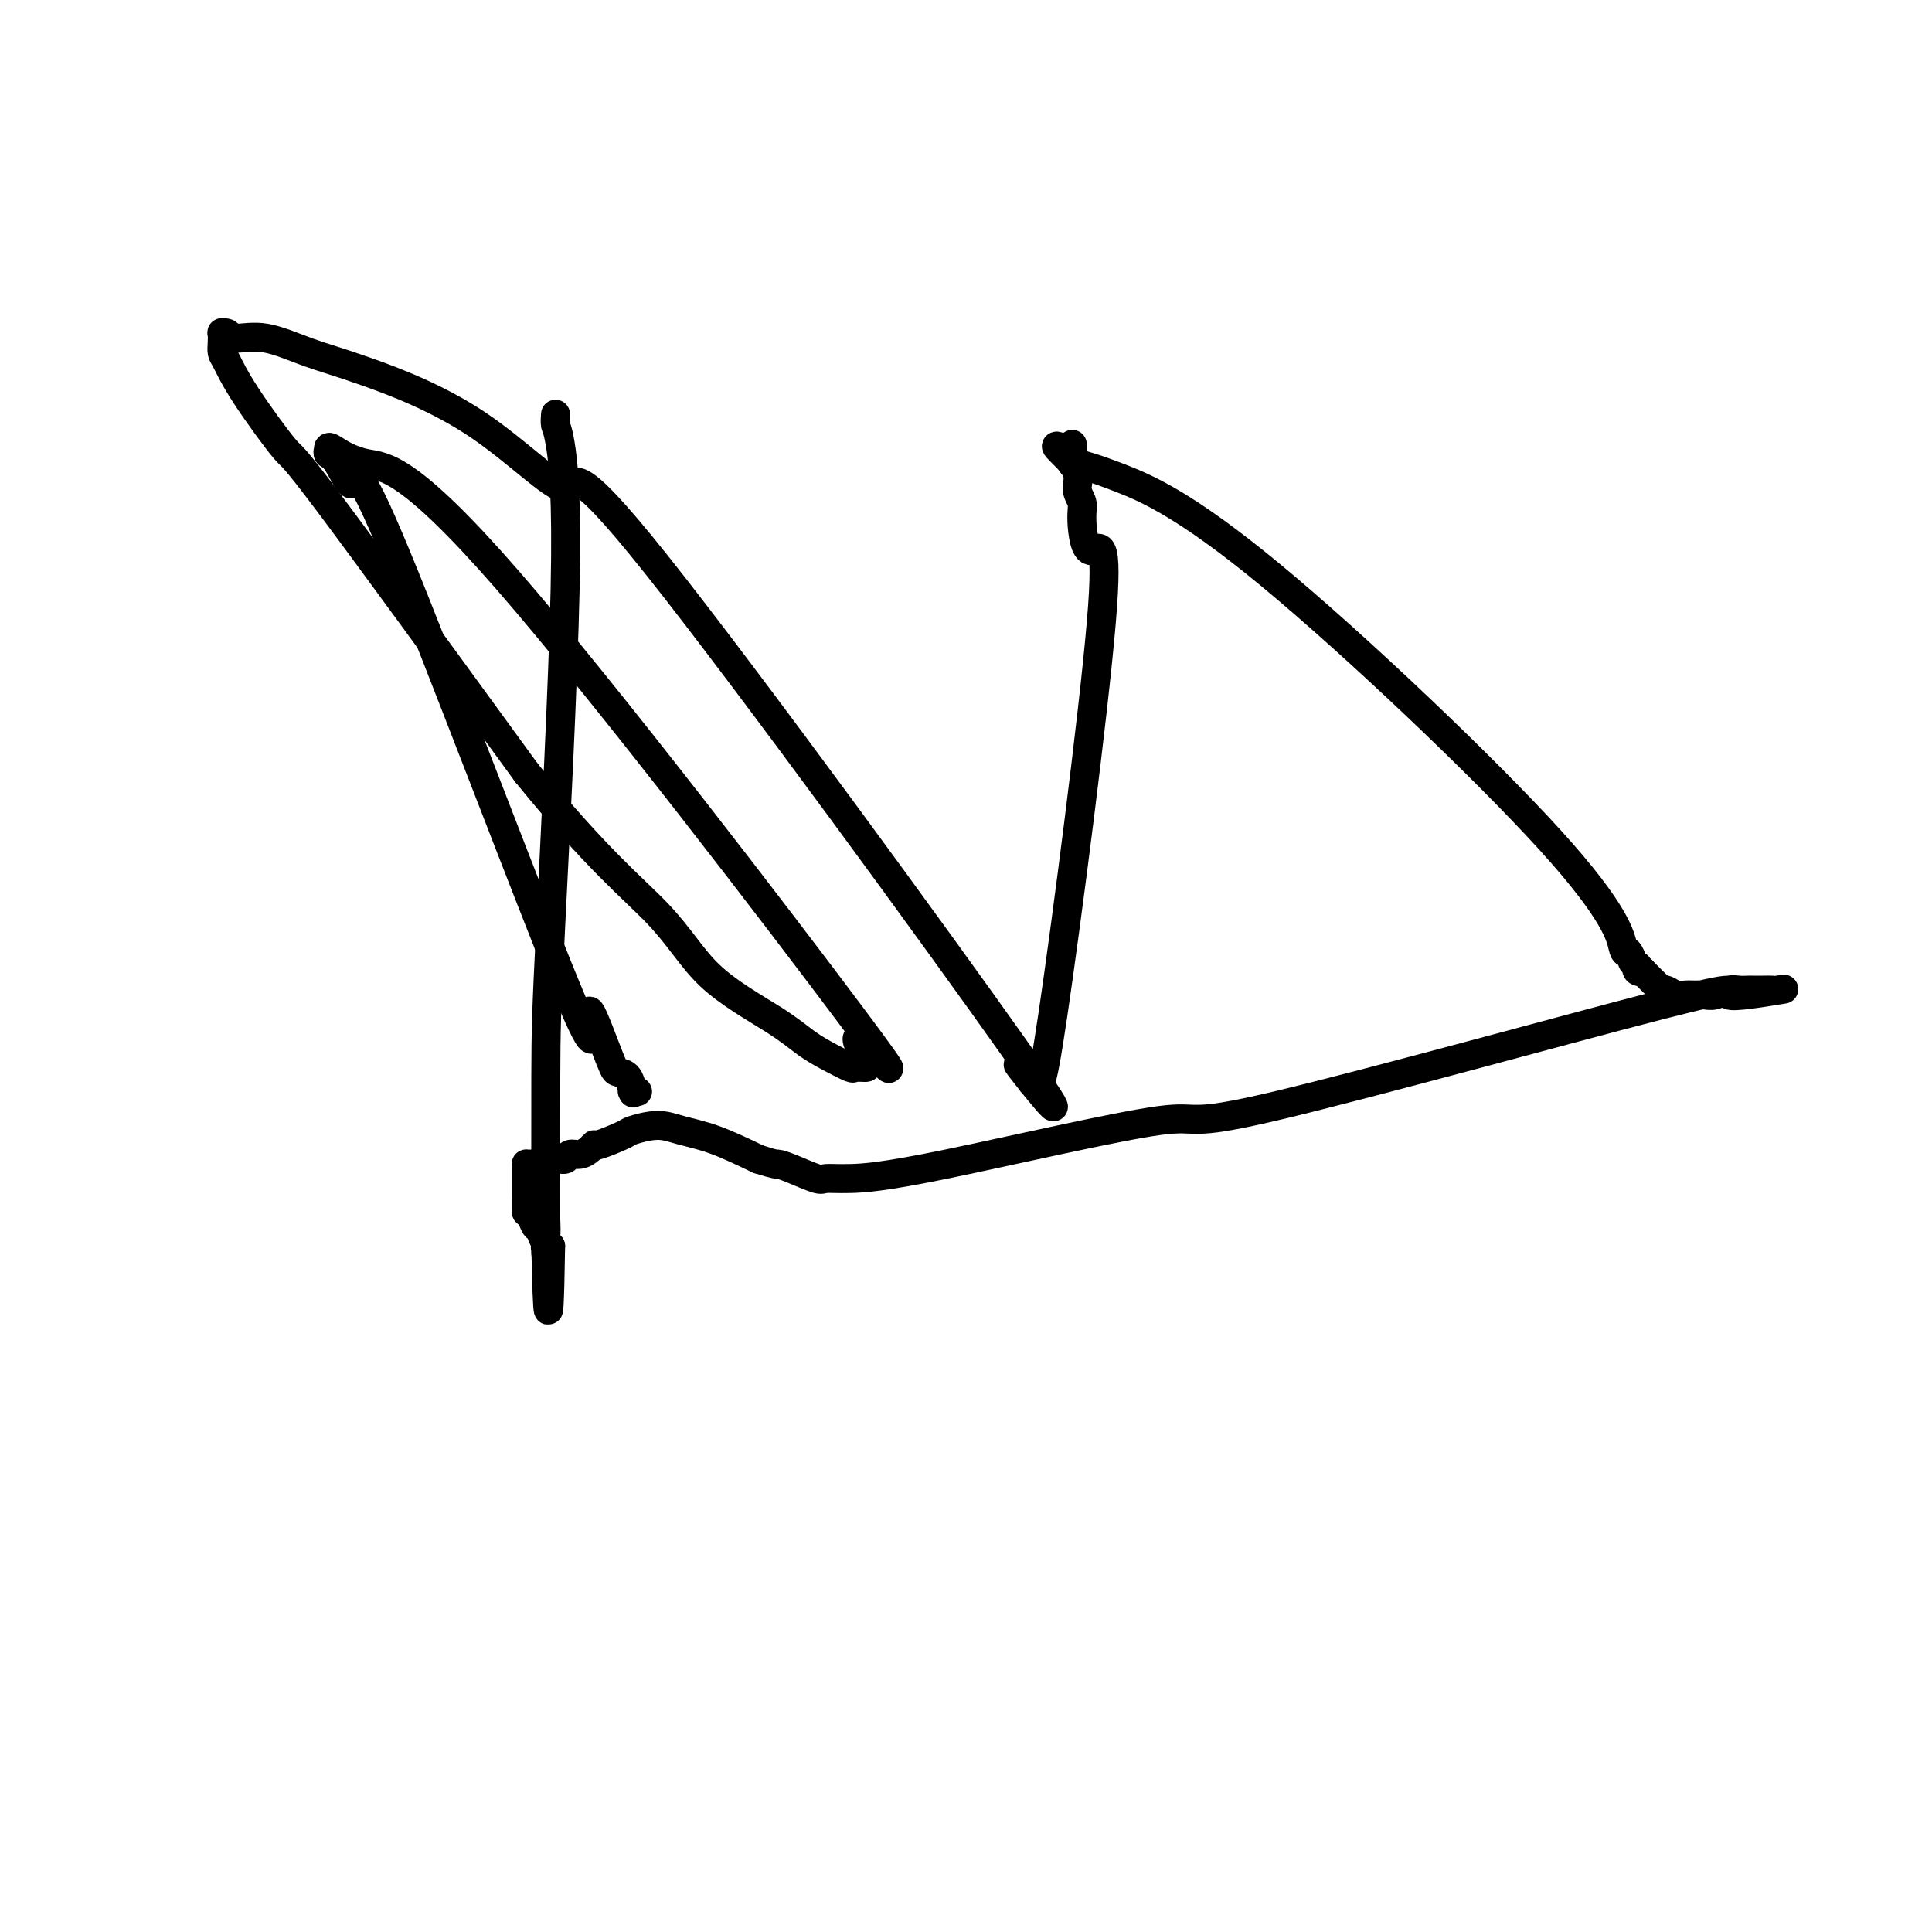 <svg viewBox='0 0 400 400' version='1.1' xmlns='http://www.w3.org/2000/svg' xmlns:xlink='http://www.w3.org/1999/xlink'><g fill='none' stroke='#000000' stroke-width='6' stroke-linecap='round' stroke-linejoin='round'><path d='M115,86c0.016,-0.210 0.033,-0.419 0,0c-0.033,0.419 -0.114,1.467 0,2c0.114,0.533 0.423,0.553 1,4c0.577,3.447 1.423,10.322 1,30c-0.423,19.678 -2.113,52.160 -3,70c-0.887,17.840 -0.971,21.039 -1,31c-0.029,9.961 -0.004,26.683 0,33c0.004,6.317 -0.013,2.229 0,1c0.013,-1.229 0.055,0.403 0,1c-0.055,0.597 -0.207,0.161 0,0c0.207,-0.161 0.773,-0.046 1,0c0.227,0.046 0.113,0.023 0,0'/><path d='M114,258c-0.398,26.431 -0.894,6.510 -1,-1c-0.106,-7.510 0.179,-2.607 0,-1c-0.179,1.607 -0.822,-0.081 -1,-1c-0.178,-0.919 0.110,-1.071 0,-1c-0.110,0.071 -0.618,0.363 -1,0c-0.382,-0.363 -0.638,-1.380 -1,-2c-0.362,-0.620 -0.829,-0.842 -1,-1c-0.171,-0.158 -0.046,-0.253 0,-1c0.046,-0.747 0.012,-2.148 0,-3c-0.012,-0.852 -0.001,-1.156 0,-2c0.001,-0.844 -0.007,-2.226 0,-3c0.007,-0.774 0.028,-0.938 0,-1c-0.028,-0.062 -0.107,-0.021 0,0c0.107,0.021 0.400,0.021 1,0c0.600,-0.021 1.508,-0.062 2,0c0.492,0.062 0.568,0.228 1,0c0.432,-0.228 1.218,-0.848 2,-1c0.782,-0.152 1.558,0.165 2,0c0.442,-0.165 0.548,-0.813 1,-1c0.452,-0.187 1.249,0.087 2,0c0.751,-0.087 1.455,-0.534 2,-1c0.545,-0.466 0.932,-0.953 1,-1c0.068,-0.047 -0.182,0.344 1,0c1.182,-0.344 3.796,-1.422 5,-2c1.204,-0.578 0.997,-0.655 2,-1c1.003,-0.345 3.217,-0.959 5,-1c1.783,-0.041 3.134,0.489 5,1c1.866,0.511 4.247,1.003 7,2c2.753,0.997 5.876,2.498 9,4'/><path d='M157,240c4.048,1.281 3.669,0.985 4,1c0.331,0.015 1.371,0.342 3,1c1.629,0.658 3.848,1.646 5,2c1.152,0.354 1.236,0.073 2,0c0.764,-0.073 2.207,0.061 5,0c2.793,-0.061 6.936,-0.315 20,-3c13.064,-2.685 35.048,-7.799 44,-9c8.952,-1.201 4.871,1.510 24,-3c19.129,-4.510 61.467,-16.242 80,-21c18.533,-4.758 13.262,-2.543 14,-2c0.738,0.543 7.487,-0.587 10,-1c2.513,-0.413 0.790,-0.111 0,0c-0.790,0.111 -0.649,0.030 -1,0c-0.351,-0.030 -1.195,-0.009 -2,0c-0.805,0.009 -1.570,0.006 -2,0c-0.430,-0.006 -0.524,-0.016 -1,0c-0.476,0.016 -1.335,0.057 -2,0c-0.665,-0.057 -1.137,-0.212 -2,0c-0.863,0.212 -2.118,0.790 -3,1c-0.882,0.210 -1.391,0.053 -2,0c-0.609,-0.053 -1.316,-0.001 -2,0c-0.684,0.001 -1.344,-0.050 -2,0c-0.656,0.050 -1.308,0.202 -2,0c-0.692,-0.202 -1.424,-0.757 -2,-1c-0.576,-0.243 -0.994,-0.173 -1,0c-0.006,0.173 0.401,0.449 0,0c-0.401,-0.449 -1.610,-1.623 -2,-2c-0.390,-0.377 0.040,0.043 0,0c-0.040,-0.043 -0.549,-0.550 -1,-1c-0.451,-0.450 -0.843,-0.843 -1,-1c-0.157,-0.157 -0.078,-0.079 0,0'/><path d='M340,201c-1.023,-0.791 -0.082,-0.269 0,0c0.082,0.269 -0.695,0.285 -1,0c-0.305,-0.285 -0.137,-0.870 0,-1c0.137,-0.130 0.245,0.194 0,0c-0.245,-0.194 -0.842,-0.908 -1,-1c-0.158,-0.092 0.123,0.437 0,0c-0.123,-0.437 -0.648,-1.839 -1,-2c-0.352,-0.161 -0.529,0.920 -1,-1c-0.471,-1.920 -1.237,-6.840 -15,-22c-13.763,-15.160 -40.525,-40.558 -58,-55c-17.475,-14.442 -25.663,-17.926 -31,-20c-5.337,-2.074 -7.822,-2.738 -9,-3c-1.178,-0.262 -1.048,-0.122 -1,0c0.048,0.122 0.013,0.226 0,0c-0.013,-0.226 -0.003,-0.783 0,-1c0.003,-0.217 0.001,-0.095 0,0c-0.001,0.095 -0.000,0.164 0,0c0.000,-0.164 0.000,-0.562 0,-1c-0.000,-0.438 -0.000,-0.917 0,-1c0.000,-0.083 0.000,0.229 0,0c-0.000,-0.229 -0.000,-1.000 0,-1c0.000,-0.000 0.000,0.769 0,1c-0.000,0.231 -0.000,-0.077 0,0c0.000,0.077 0.000,0.538 0,1'/><path d='M222,94c-6.386,-3.678 -1.852,-0.372 0,2c1.852,2.372 1.021,3.811 1,5c-0.021,1.189 0.768,2.128 1,3c0.232,0.872 -0.095,1.676 0,4c0.095,2.324 0.611,6.169 2,6c1.389,-0.169 3.653,-4.352 2,15c-1.653,19.352 -7.221,62.241 -10,81c-2.779,18.759 -2.769,13.390 -3,12c-0.231,-1.390 -0.703,1.198 -1,2c-0.297,0.802 -0.420,-0.184 0,0c0.420,0.184 1.383,1.537 0,0c-1.383,-1.537 -5.111,-5.965 -2,-2c3.111,3.965 13.063,16.321 -2,-5c-15.063,-21.321 -55.141,-76.320 -74,-100c-18.859,-23.680 -16.500,-16.041 -19,-16c-2.500,0.041 -9.860,-7.515 -18,-13c-8.140,-5.485 -17.059,-8.899 -23,-11c-5.941,-2.101 -8.902,-2.888 -12,-4c-3.098,-1.112 -6.333,-2.548 -9,-3c-2.667,-0.452 -4.767,0.081 -6,0c-1.233,-0.081 -1.599,-0.775 -2,-1c-0.401,-0.225 -0.838,0.020 -1,0c-0.162,-0.020 -0.050,-0.306 0,0c0.050,0.306 0.039,1.202 0,2c-0.039,0.798 -0.106,1.498 0,2c0.106,0.502 0.385,0.806 1,2c0.615,1.194 1.567,3.279 4,7c2.433,3.721 6.347,9.079 8,11c1.653,1.921 1.044,0.406 9,11c7.956,10.594 24.478,33.297 41,56'/><path d='M109,160c14.606,17.974 22.121,23.907 27,29c4.879,5.093 7.122,9.344 11,13c3.878,3.656 9.391,6.717 13,9c3.609,2.283 5.313,3.789 7,5c1.687,1.211 3.356,2.128 5,3c1.644,0.872 3.263,1.698 4,2c0.737,0.302 0.590,0.080 1,0c0.410,-0.080 1.376,-0.018 2,0c0.624,0.018 0.907,-0.006 0,-2c-0.907,-1.994 -3.003,-5.957 0,-3c3.003,2.957 11.106,12.834 -3,-6c-14.106,-18.834 -50.422,-66.378 -71,-90c-20.578,-23.622 -25.418,-23.323 -29,-24c-3.582,-0.677 -5.905,-2.329 -7,-3c-1.095,-0.671 -0.963,-0.359 -1,0c-0.037,0.359 -0.244,0.766 0,1c0.244,0.234 0.937,0.295 2,2c1.063,1.705 2.494,5.054 3,4c0.506,-1.054 0.086,-6.510 9,15c8.914,21.510 27.161,69.988 35,89c7.839,19.012 5.270,8.559 5,6c-0.270,-2.559 1.760,2.776 3,6c1.240,3.224 1.692,4.338 2,5c0.308,0.662 0.474,0.871 1,1c0.526,0.129 1.413,0.178 2,1c0.587,0.822 0.876,2.416 1,3c0.124,0.584 0.085,0.156 0,0c-0.085,-0.156 -0.215,-0.042 0,0c0.215,0.042 0.776,0.012 1,0c0.224,-0.012 0.112,-0.006 0,0'/></g>
</svg>